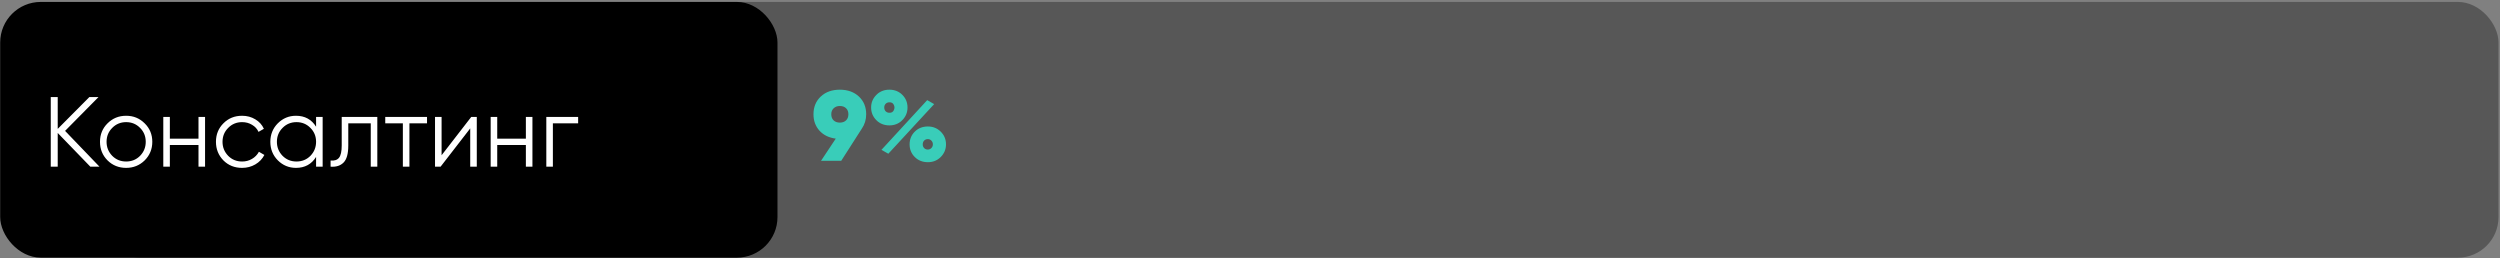 <?xml version="1.0" encoding="UTF-8"?> <svg xmlns="http://www.w3.org/2000/svg" width="1084" height="112" viewBox="0 0 1084 112" fill="none"><rect x="0" y="0" width="1084" height="112" fill="#808080" stroke="none"/><rect x="43.195" y="0.836" width="1040.16" height="110.88" rx="17.6" fill="black" fill-opacity="0.32"></rect><rect x="0.078" y="0.836" width="337.04" height="110.88" rx="17.6" fill="black"></rect><path d="M375.579 49.539C375.579 51.867 374.946 53.951 373.681 55.791L364.755 69.719H356.002L362.384 60.103C359.452 59.729 357.109 58.594 355.355 56.697C353.602 54.77 352.725 52.385 352.725 49.539C352.725 46.405 353.774 43.847 355.873 41.863C358 39.88 360.76 38.888 364.152 38.888C367.544 38.888 370.304 39.88 372.431 41.863C374.529 43.847 375.579 46.405 375.579 49.539ZM360.443 49.539C360.443 50.688 360.788 51.58 361.478 52.212C362.139 52.844 363.031 53.161 364.152 53.161C365.273 53.161 366.164 52.844 366.825 52.212C367.515 51.58 367.86 50.688 367.86 49.539C367.86 48.417 367.515 47.541 366.825 46.908C366.164 46.276 365.273 45.96 364.152 45.96C363.059 45.96 362.168 46.29 361.478 46.951C360.788 47.584 360.443 48.446 360.443 49.539ZM385.65 54.368C383.379 54.368 381.496 53.621 380.001 52.126C378.478 50.602 377.716 48.762 377.716 46.606C377.716 44.479 378.478 42.654 380.001 41.13C381.496 39.635 383.379 38.888 385.65 38.888C387.892 38.888 389.761 39.635 391.256 41.13C392.751 42.625 393.498 44.45 393.498 46.606C393.498 48.762 392.736 50.602 391.213 52.126C389.718 53.621 387.864 54.368 385.65 54.368ZM385.176 66.657L382.2 64.975L402.036 43.416L405.054 45.14L385.176 66.657ZM385.607 48.892C386.527 48.949 387.174 48.59 387.547 47.814C387.95 47.009 387.95 46.218 387.547 45.442C387.174 44.666 386.527 44.307 385.607 44.364C384.975 44.364 384.443 44.58 384.012 45.011C383.609 45.442 383.408 45.974 383.408 46.606C383.408 47.268 383.609 47.814 384.012 48.245C384.443 48.676 384.975 48.892 385.607 48.892ZM402.338 70.322C400.038 70.322 398.141 69.575 396.646 68.08C395.151 66.585 394.403 64.76 394.403 62.604C394.403 60.419 395.151 58.579 396.646 57.085C398.141 55.59 400.038 54.842 402.338 54.842C404.551 54.842 406.42 55.604 407.943 57.128C409.438 58.623 410.185 60.448 410.185 62.604C410.185 64.731 409.424 66.557 407.9 68.08C406.405 69.575 404.551 70.322 402.338 70.322ZM404.494 62.604C404.494 61.943 404.278 61.397 403.847 60.965C403.444 60.534 402.927 60.319 402.294 60.319C401.662 60.319 401.13 60.534 400.699 60.965C400.297 61.397 400.095 61.943 400.095 62.604C400.095 63.236 400.297 63.768 400.699 64.199C401.13 64.631 401.662 64.846 402.294 64.846C402.898 64.846 403.416 64.631 403.847 64.199C404.278 63.739 404.494 63.208 404.494 62.604Z" fill="#39CDB9"></path><path d="M28.218 56.75L43.137 72.273H39.17L25.027 57.656V72.273H22.008V42.089H25.027V55.888L38.739 42.089H42.706L28.218 56.75ZM62.72 69.557C60.507 71.713 57.833 72.791 54.7 72.791C51.509 72.791 48.821 71.713 46.636 69.557C44.452 67.372 43.359 64.684 43.359 61.493C43.359 58.303 44.452 55.629 46.636 53.473C48.821 51.288 51.509 50.196 54.7 50.196C57.862 50.196 60.535 51.288 62.72 53.473C64.934 55.629 66.04 58.303 66.04 61.493C66.04 64.656 64.934 67.343 62.72 69.557ZM48.663 67.573C50.302 69.212 52.314 70.031 54.7 70.031C57.086 70.031 59.098 69.212 60.737 67.573C62.375 65.877 63.194 63.851 63.194 61.493C63.194 59.108 62.375 57.095 60.737 55.457C59.098 53.789 57.086 52.956 54.7 52.956C52.314 52.956 50.302 53.789 48.663 55.457C47.025 57.095 46.205 59.108 46.205 61.493C46.205 63.851 47.025 65.877 48.663 67.573ZM86.067 60.114V50.713H88.913V72.273H86.067V62.873H73.649V72.273H70.803V50.713H73.649V60.114H86.067ZM104.978 72.791C101.73 72.791 99.028 71.713 96.872 69.557C94.716 67.343 93.638 64.656 93.638 61.493C93.638 58.303 94.716 55.629 96.872 53.473C99.028 51.288 101.73 50.196 104.978 50.196C107.106 50.196 109.017 50.713 110.713 51.748C112.41 52.754 113.646 54.12 114.422 55.845L112.093 57.181C111.518 55.888 110.584 54.867 109.29 54.12C108.026 53.344 106.588 52.956 104.978 52.956C102.593 52.956 100.58 53.789 98.942 55.457C97.303 57.095 96.484 59.108 96.484 61.493C96.484 63.851 97.303 65.877 98.942 67.573C100.58 69.212 102.593 70.031 104.978 70.031C106.56 70.031 107.983 69.657 109.247 68.91C110.541 68.163 111.547 67.128 112.266 65.805L114.637 67.185C113.746 68.91 112.438 70.275 110.713 71.282C108.989 72.288 107.077 72.791 104.978 72.791ZM137.054 54.939V50.713H139.9V72.273H137.054V68.048C135.071 71.21 132.167 72.791 128.344 72.791C125.268 72.791 122.638 71.698 120.453 69.514C118.297 67.329 117.219 64.656 117.219 61.493C117.219 58.331 118.297 55.658 120.453 53.473C122.638 51.288 125.268 50.196 128.344 50.196C132.167 50.196 135.071 51.777 137.054 54.939ZM122.523 67.573C124.162 69.212 126.174 70.031 128.56 70.031C130.946 70.031 132.958 69.212 134.597 67.573C136.235 65.877 137.054 63.851 137.054 61.493C137.054 59.108 136.235 57.095 134.597 55.457C132.958 53.789 130.946 52.956 128.56 52.956C126.174 52.956 124.162 53.789 122.523 55.457C120.884 57.095 120.065 59.108 120.065 61.493C120.065 63.851 120.884 65.877 122.523 67.573ZM148.168 50.713H163.605V72.273H160.759V53.473H151.014V63.089C151.014 66.682 150.324 69.154 148.944 70.505C147.593 71.857 145.725 72.446 143.339 72.273V69.6C145.006 69.772 146.228 69.37 147.004 68.393C147.78 67.415 148.168 65.647 148.168 63.089V50.713ZM167.046 50.713H185.157V53.473H177.525V72.273H174.679V53.473H167.046V50.713ZM191.471 67.315L204.321 50.713H206.735V72.273H203.889V55.672L191.04 72.273H188.625V50.713H191.471V67.315ZM228.018 60.114V50.713H230.864V72.273H228.018V62.873H215.599V72.273H212.754V50.713H215.599V60.114H228.018ZM236.882 50.713H250.681V53.473H239.728V72.273H236.882V50.713Z" fill="white"></path></svg> 